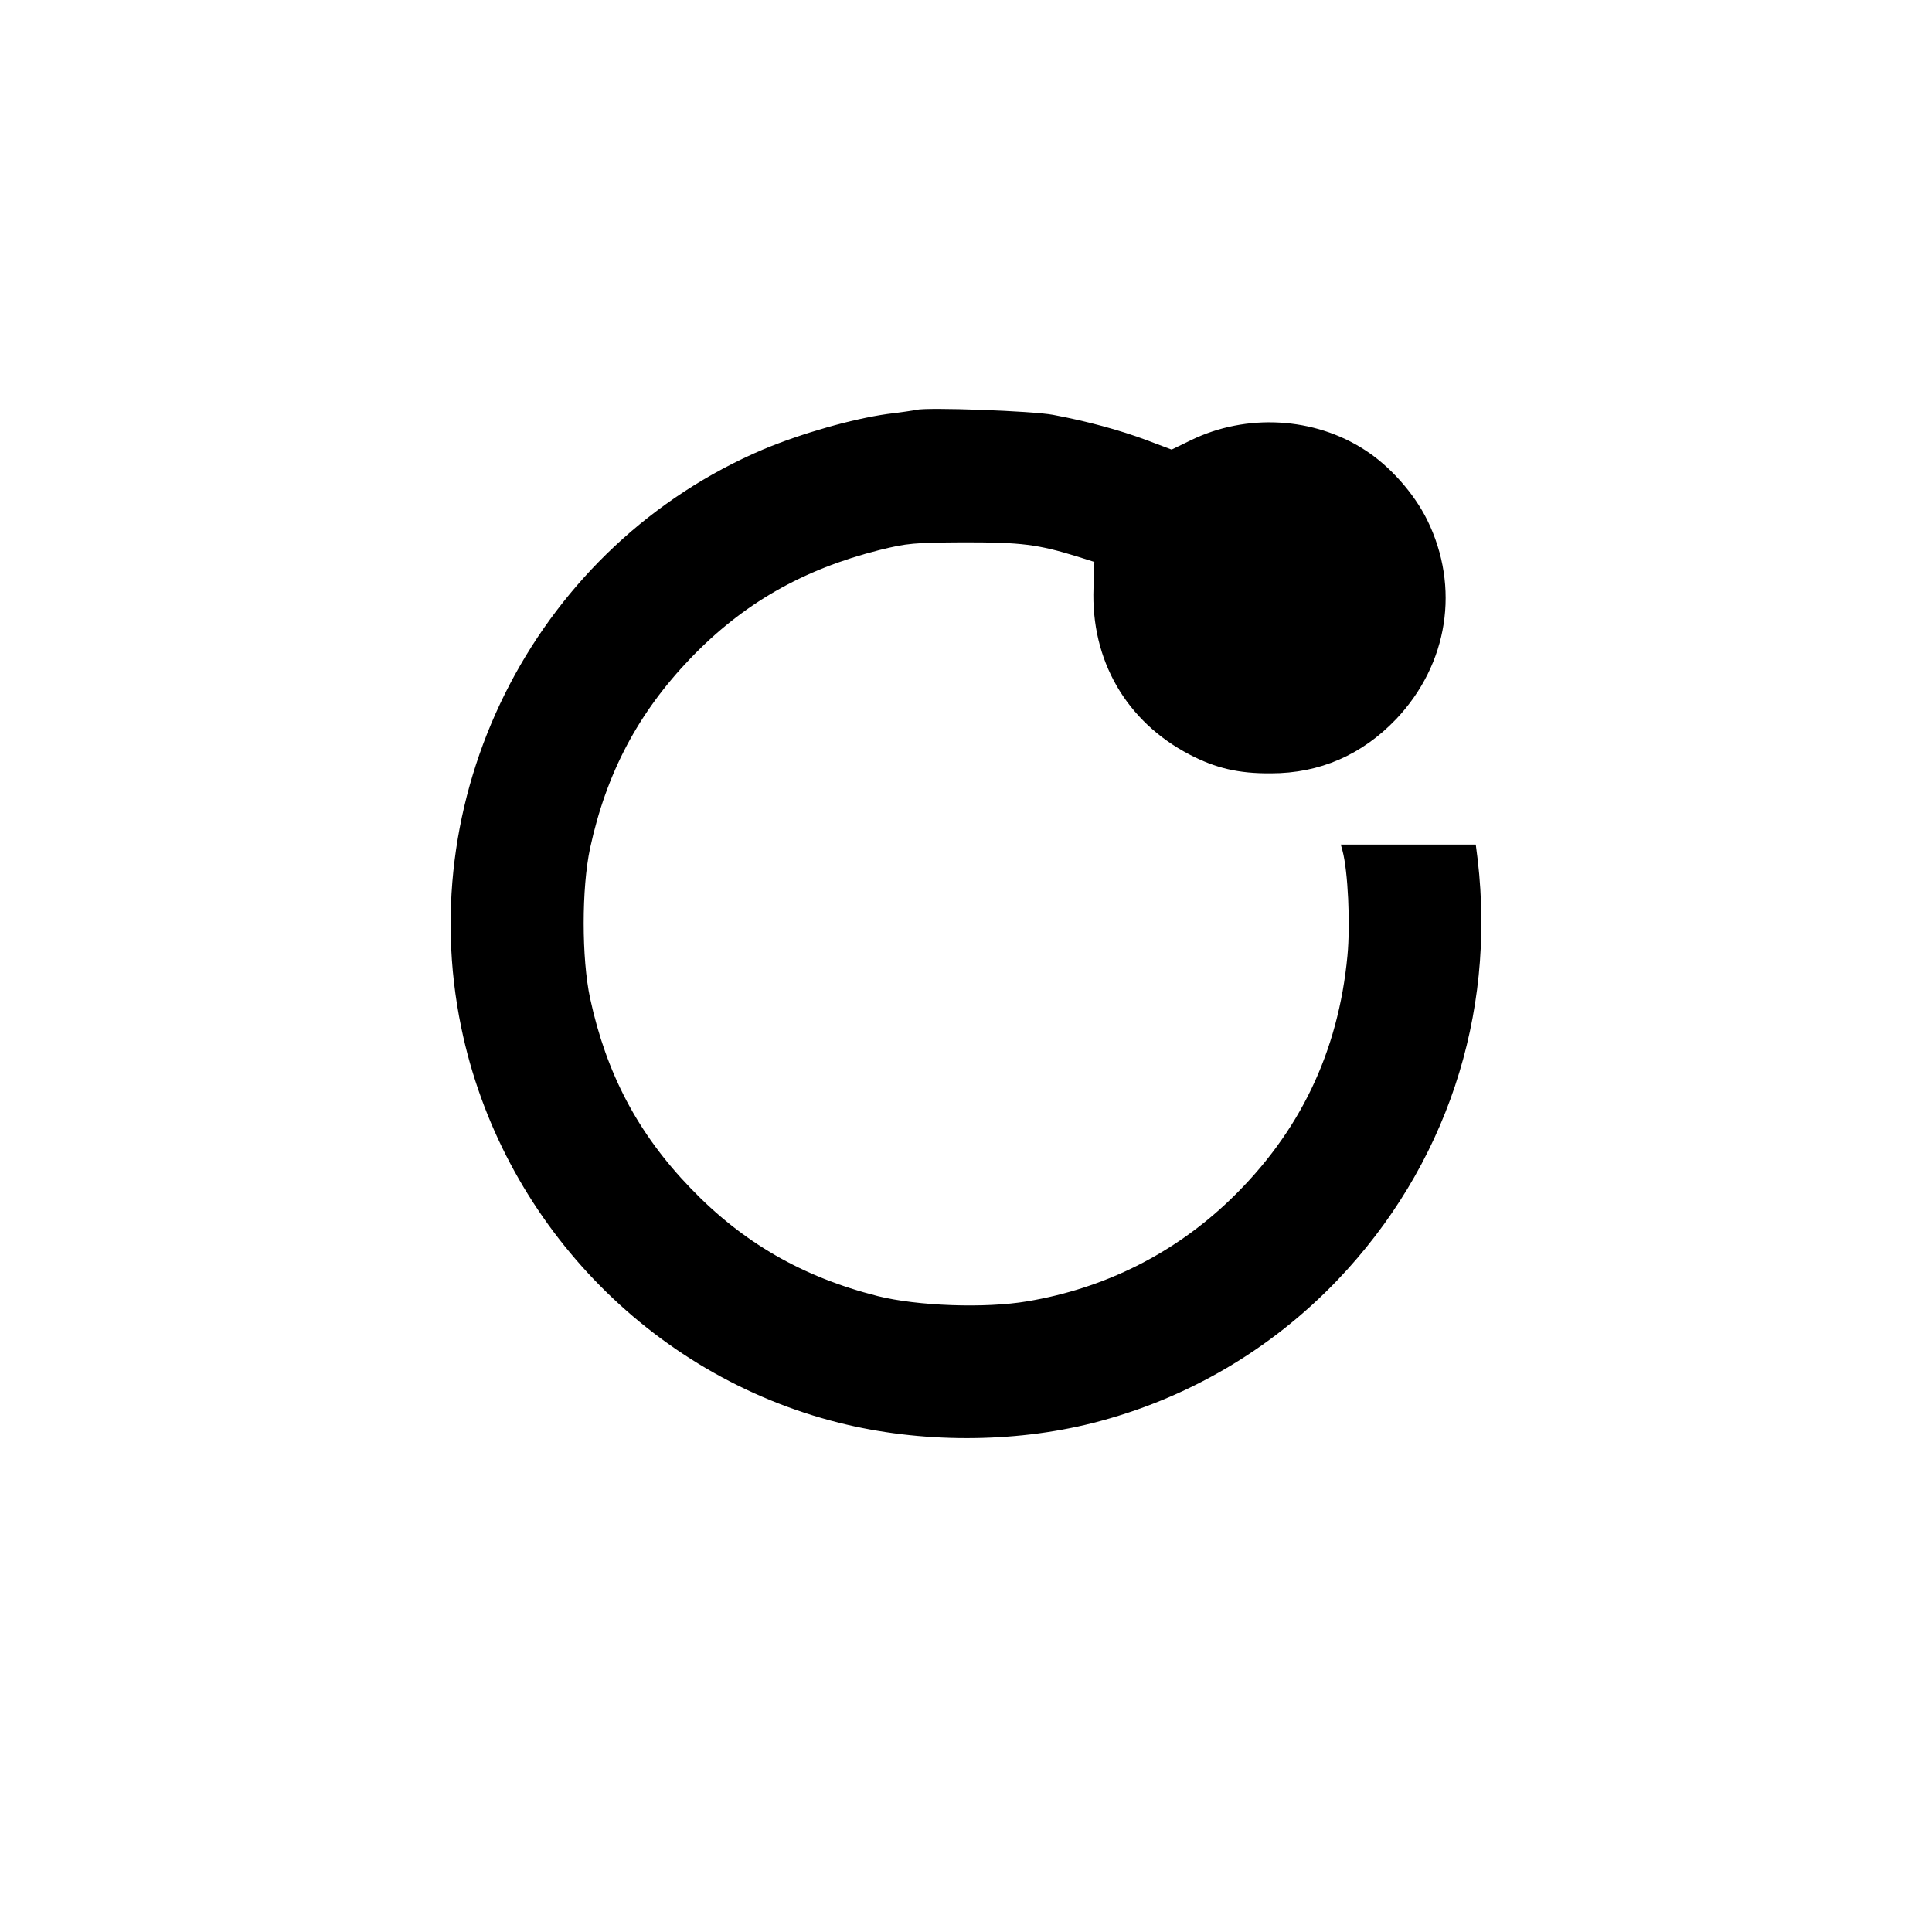 <?xml version="1.0" standalone="no"?>
<!DOCTYPE svg PUBLIC "-//W3C//DTD SVG 20010904//EN"
 "http://www.w3.org/TR/2001/REC-SVG-20010904/DTD/svg10.dtd">
<svg version="1.0" xmlns="http://www.w3.org/2000/svg"
 width="700pt" height="700pt" viewBox="0 0 700 700"
 preserveAspectRatio="xMidYMid meet">
<g transform="translate(0,700) scale(0.1,-0.1)"
fill="#000000" stroke="none">
<path d="M3320 5515 c-8 -2 -55 -9 -105 -15 -128 -18 -310 -70 -449 -128 -812
-345 -1274 -1228 -1095 -2094 144 -698 682 -1261 1369 -1433 294 -74 630 -74
919 -1 339 86 644 264 887 518 392 411 574 957 508 1523 l-7 55 -245 0 -244 0
6 -22 c20 -74 29 -266 18 -381 -33 -349 -173 -641 -424 -883 -204 -196 -455
-322 -736 -369 -153 -26 -398 -17 -542 19 -272 69 -489 194 -678 391 -191 198
-305 415 -364 688 -31 145 -31 399 0 544 59 272 174 490 364 688 190 198 407
322 684 392 101 25 125 27 309 28 206 0 264 -7 410 -52 l60 -19 -3 -94 c-10
-262 118 -484 348 -604 94 -49 177 -69 295 -68 177 0 330 67 454 197 188 199
232 477 112 721 -48 97 -135 195 -225 253 -184 120 -430 134 -631 36 l-70 -34
-90 34 c-99 37 -217 69 -340 92 -73 14 -455 28 -495 18z"/>
</g>
</svg>
